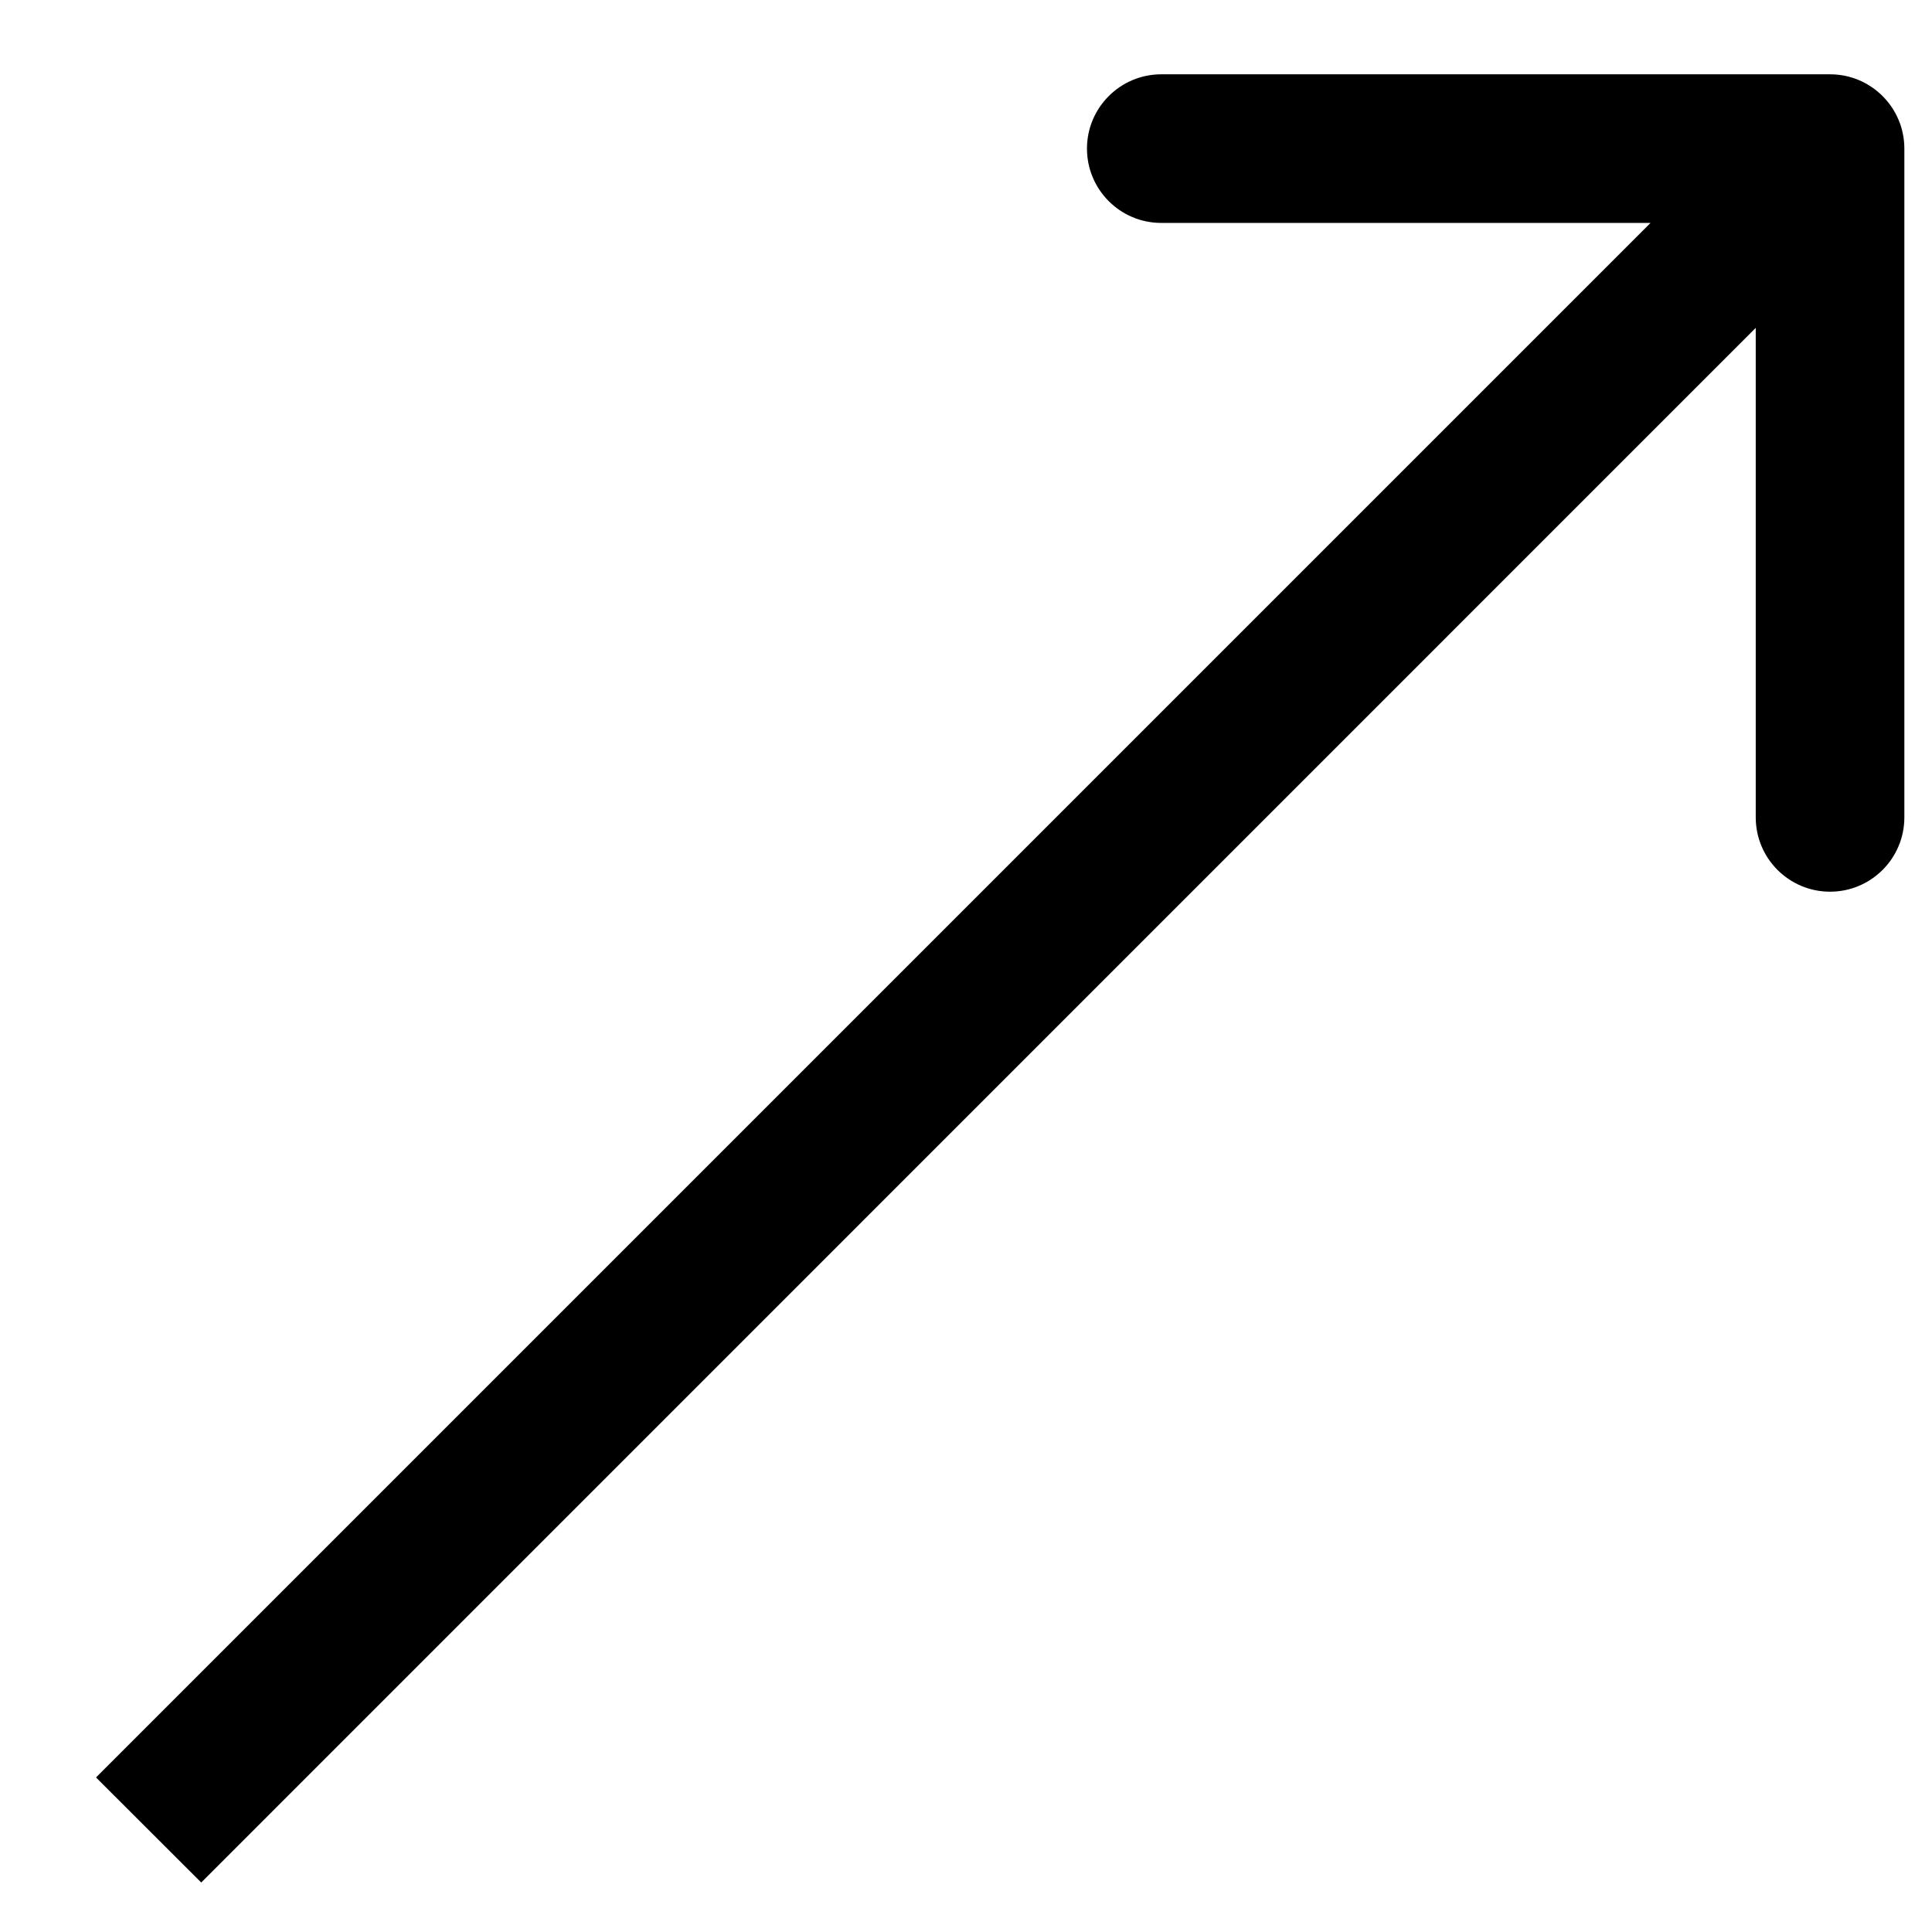 <svg width="13" height="13" viewBox="0 0 13 13" fill="none" xmlns="http://www.w3.org/2000/svg">
<path d="M12.814 1C12.814 0.724 12.59 0.5 12.314 0.5L7.814 0.5C7.538 0.5 7.314 0.724 7.314 1C7.314 1.276 7.538 1.5 7.814 1.5H11.814V5.5C11.814 5.776 12.038 6 12.314 6C12.59 6 12.814 5.776 12.814 5.5L12.814 1ZM1.354 12.667L12.667 1.353L11.96 0.646L0.646 11.96L1.354 12.667Z" fill="black"/>
</svg>
